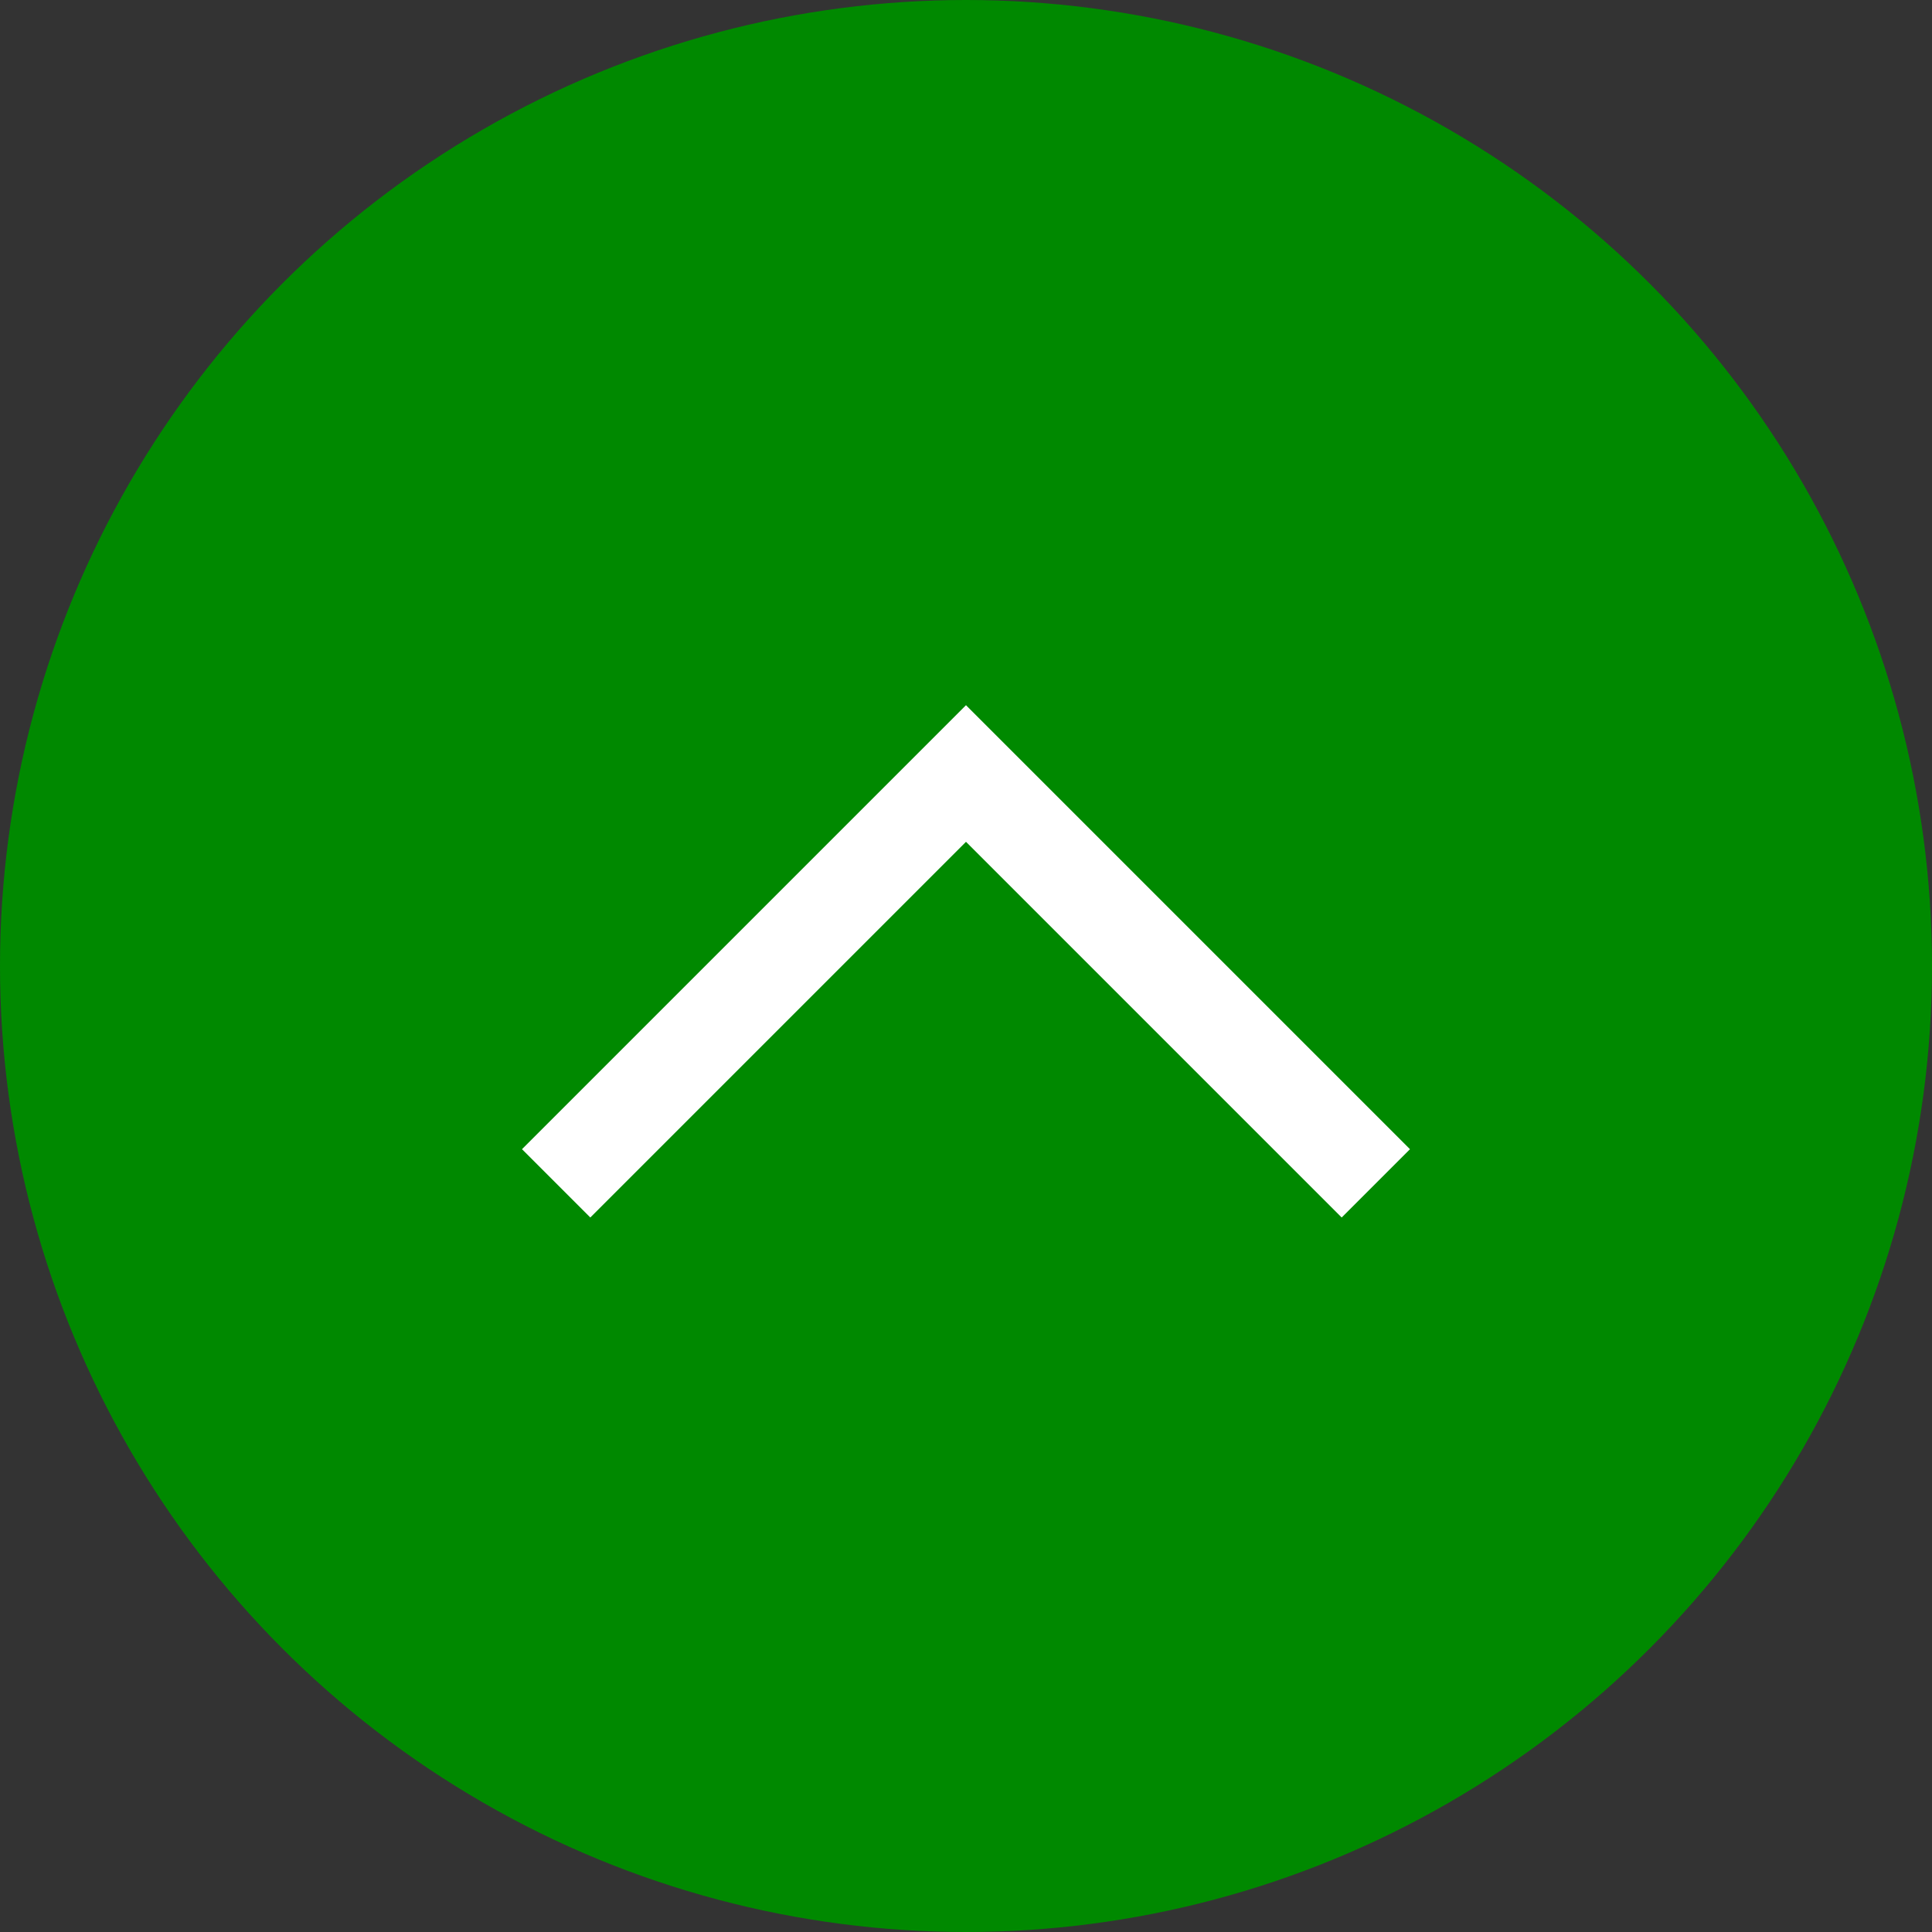 <svg id="top_btn" xmlns="http://www.w3.org/2000/svg" width="80" height="80" viewBox="0 0 80 80">
  <rect x="0" y="0" width="80" height="80" fill="#333333" stroke="none"/>
  <circle id="楕円形_2" data-name="楕円形 2" cx="40" cy="40" r="40" fill="#008900"/>
  <path id="パス_50" data-name="パス 50" d="M0,0H24V24" transform="translate(23.029 49) rotate(-45)" fill="none" stroke="#fff" stroke-width="4"/>
</svg>
